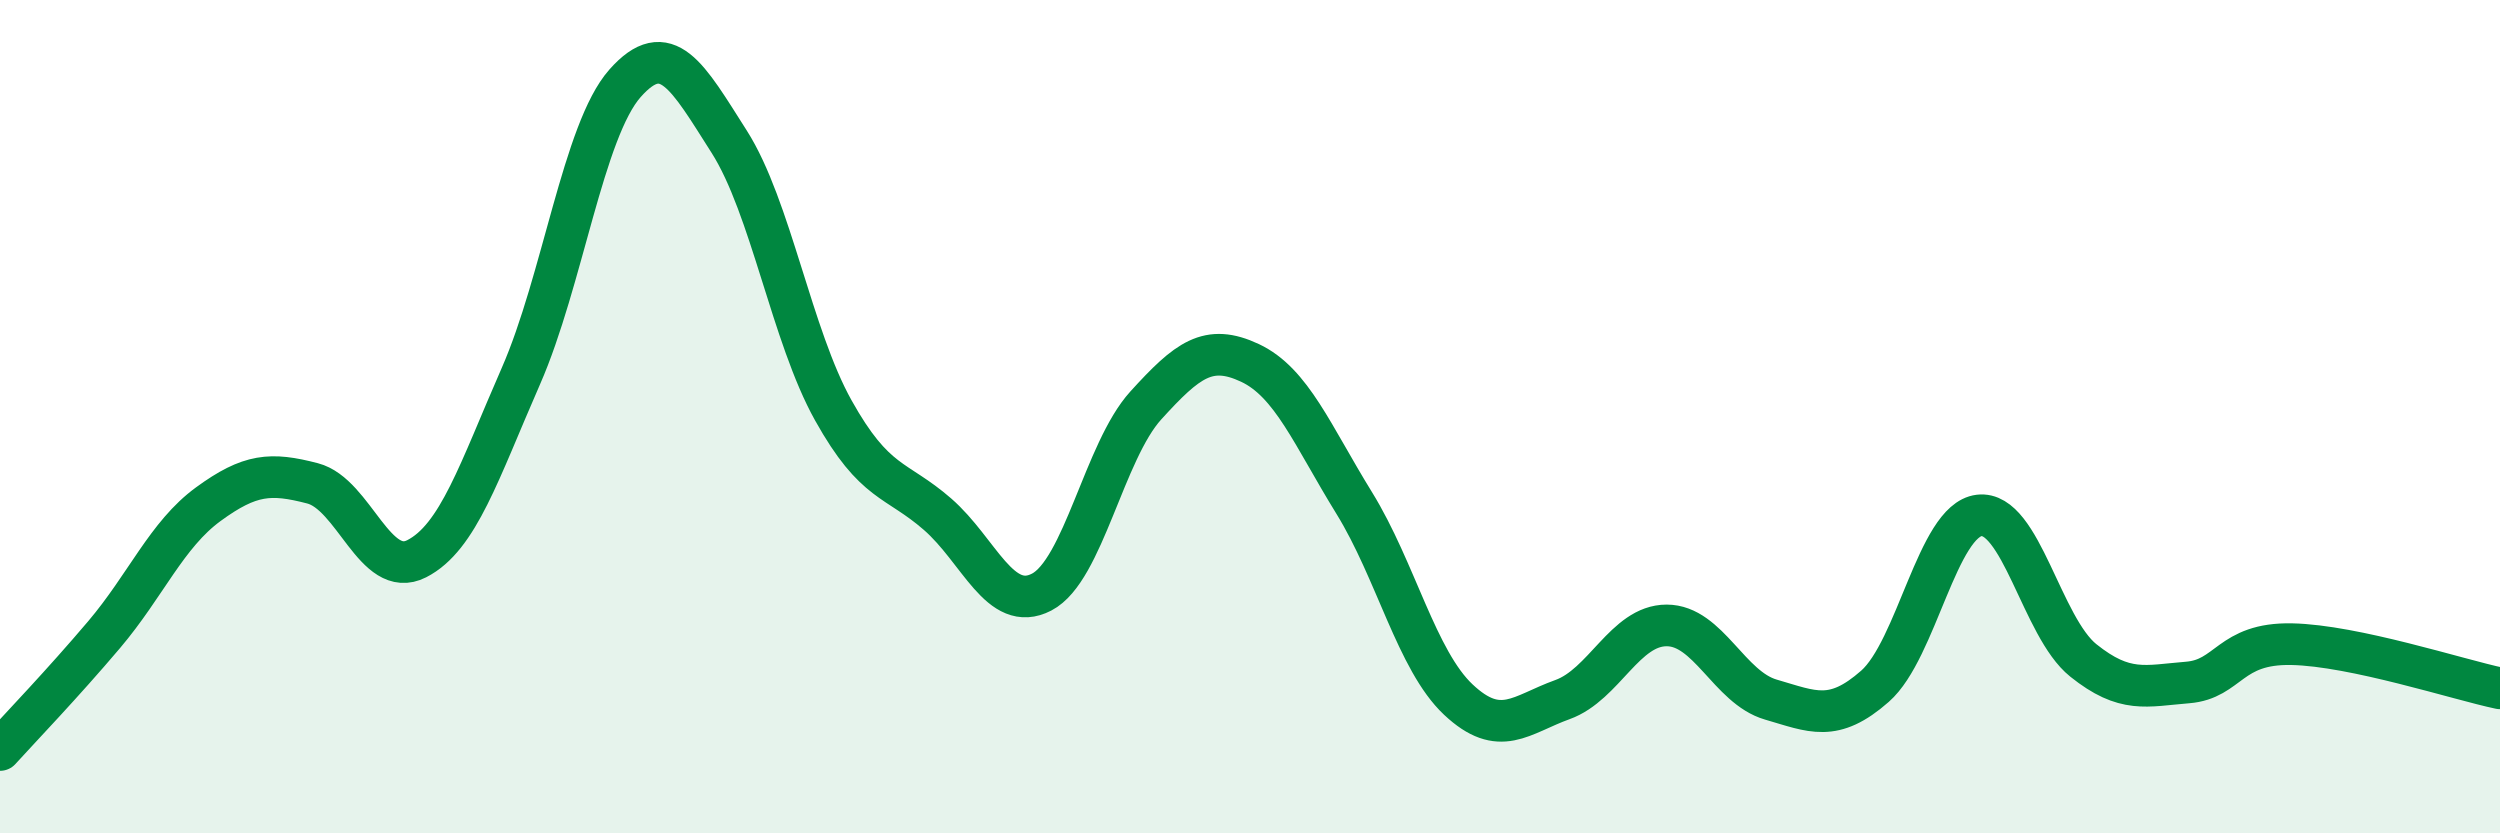 
    <svg width="60" height="20" viewBox="0 0 60 20" xmlns="http://www.w3.org/2000/svg">
      <path
        d="M 0,18 C 0.5,17.45 1.5,16.41 2.5,15.23 C 3.5,14.05 4,12.83 5,12.1 C 6,11.37 6.5,11.34 7.5,11.6 C 8.5,11.86 9,13.92 10,13.41 C 11,12.9 11.5,11.31 12.5,9.03 C 13.5,6.75 14,3.13 15,2 C 16,0.87 16.5,1.83 17.5,3.4 C 18.5,4.97 19,8.06 20,9.85 C 21,11.64 21.5,11.47 22.5,12.34 C 23.5,13.21 24,14.73 25,14.21 C 26,13.69 26.5,10.83 27.5,9.73 C 28.5,8.63 29,8.24 30,8.71 C 31,9.18 31.5,10.45 32.5,12.07 C 33.5,13.69 34,15.85 35,16.79 C 36,17.73 36.5,17.15 37.5,16.79 C 38.5,16.43 39,15.01 40,15.01 C 41,15.01 41.5,16.5 42.5,16.79 C 43.5,17.08 44,17.35 45,16.47 C 46,15.59 46.5,12.49 47.5,12.37 C 48.5,12.25 49,15.05 50,15.85 C 51,16.65 51.5,16.46 52.5,16.38 C 53.5,16.3 53.5,15.43 55,15.46 C 56.5,15.49 59,16.31 60,16.52L60 20L0 20Z"
        fill="#008740"
        opacity="0.1"
        stroke-linecap="round"
        stroke-linejoin="round"
      />
      <path
        d="M 0,18 C 0.5,17.45 1.5,16.41 2.5,15.23 C 3.5,14.05 4,12.83 5,12.1 C 6,11.37 6.5,11.34 7.5,11.6 C 8.5,11.86 9,13.92 10,13.41 C 11,12.9 11.5,11.31 12.5,9.03 C 13.5,6.75 14,3.13 15,2 C 16,0.87 16.5,1.83 17.5,3.4 C 18.5,4.97 19,8.06 20,9.85 C 21,11.64 21.5,11.47 22.5,12.34 C 23.5,13.21 24,14.73 25,14.21 C 26,13.69 26.5,10.83 27.5,9.73 C 28.5,8.63 29,8.24 30,8.71 C 31,9.18 31.5,10.45 32.5,12.07 C 33.5,13.69 34,15.85 35,16.79 C 36,17.73 36.5,17.15 37.5,16.79 C 38.5,16.43 39,15.01 40,15.01 C 41,15.01 41.5,16.5 42.5,16.79 C 43.5,17.08 44,17.35 45,16.47 C 46,15.59 46.5,12.49 47.5,12.37 C 48.5,12.25 49,15.05 50,15.85 C 51,16.65 51.5,16.46 52.5,16.38 C 53.5,16.3 53.5,15.43 55,15.46 C 56.5,15.49 59,16.31 60,16.52"
        stroke="#008740"
        stroke-width="1"
        fill="none"
        stroke-linecap="round"
        stroke-linejoin="round"
      />
    </svg>
  